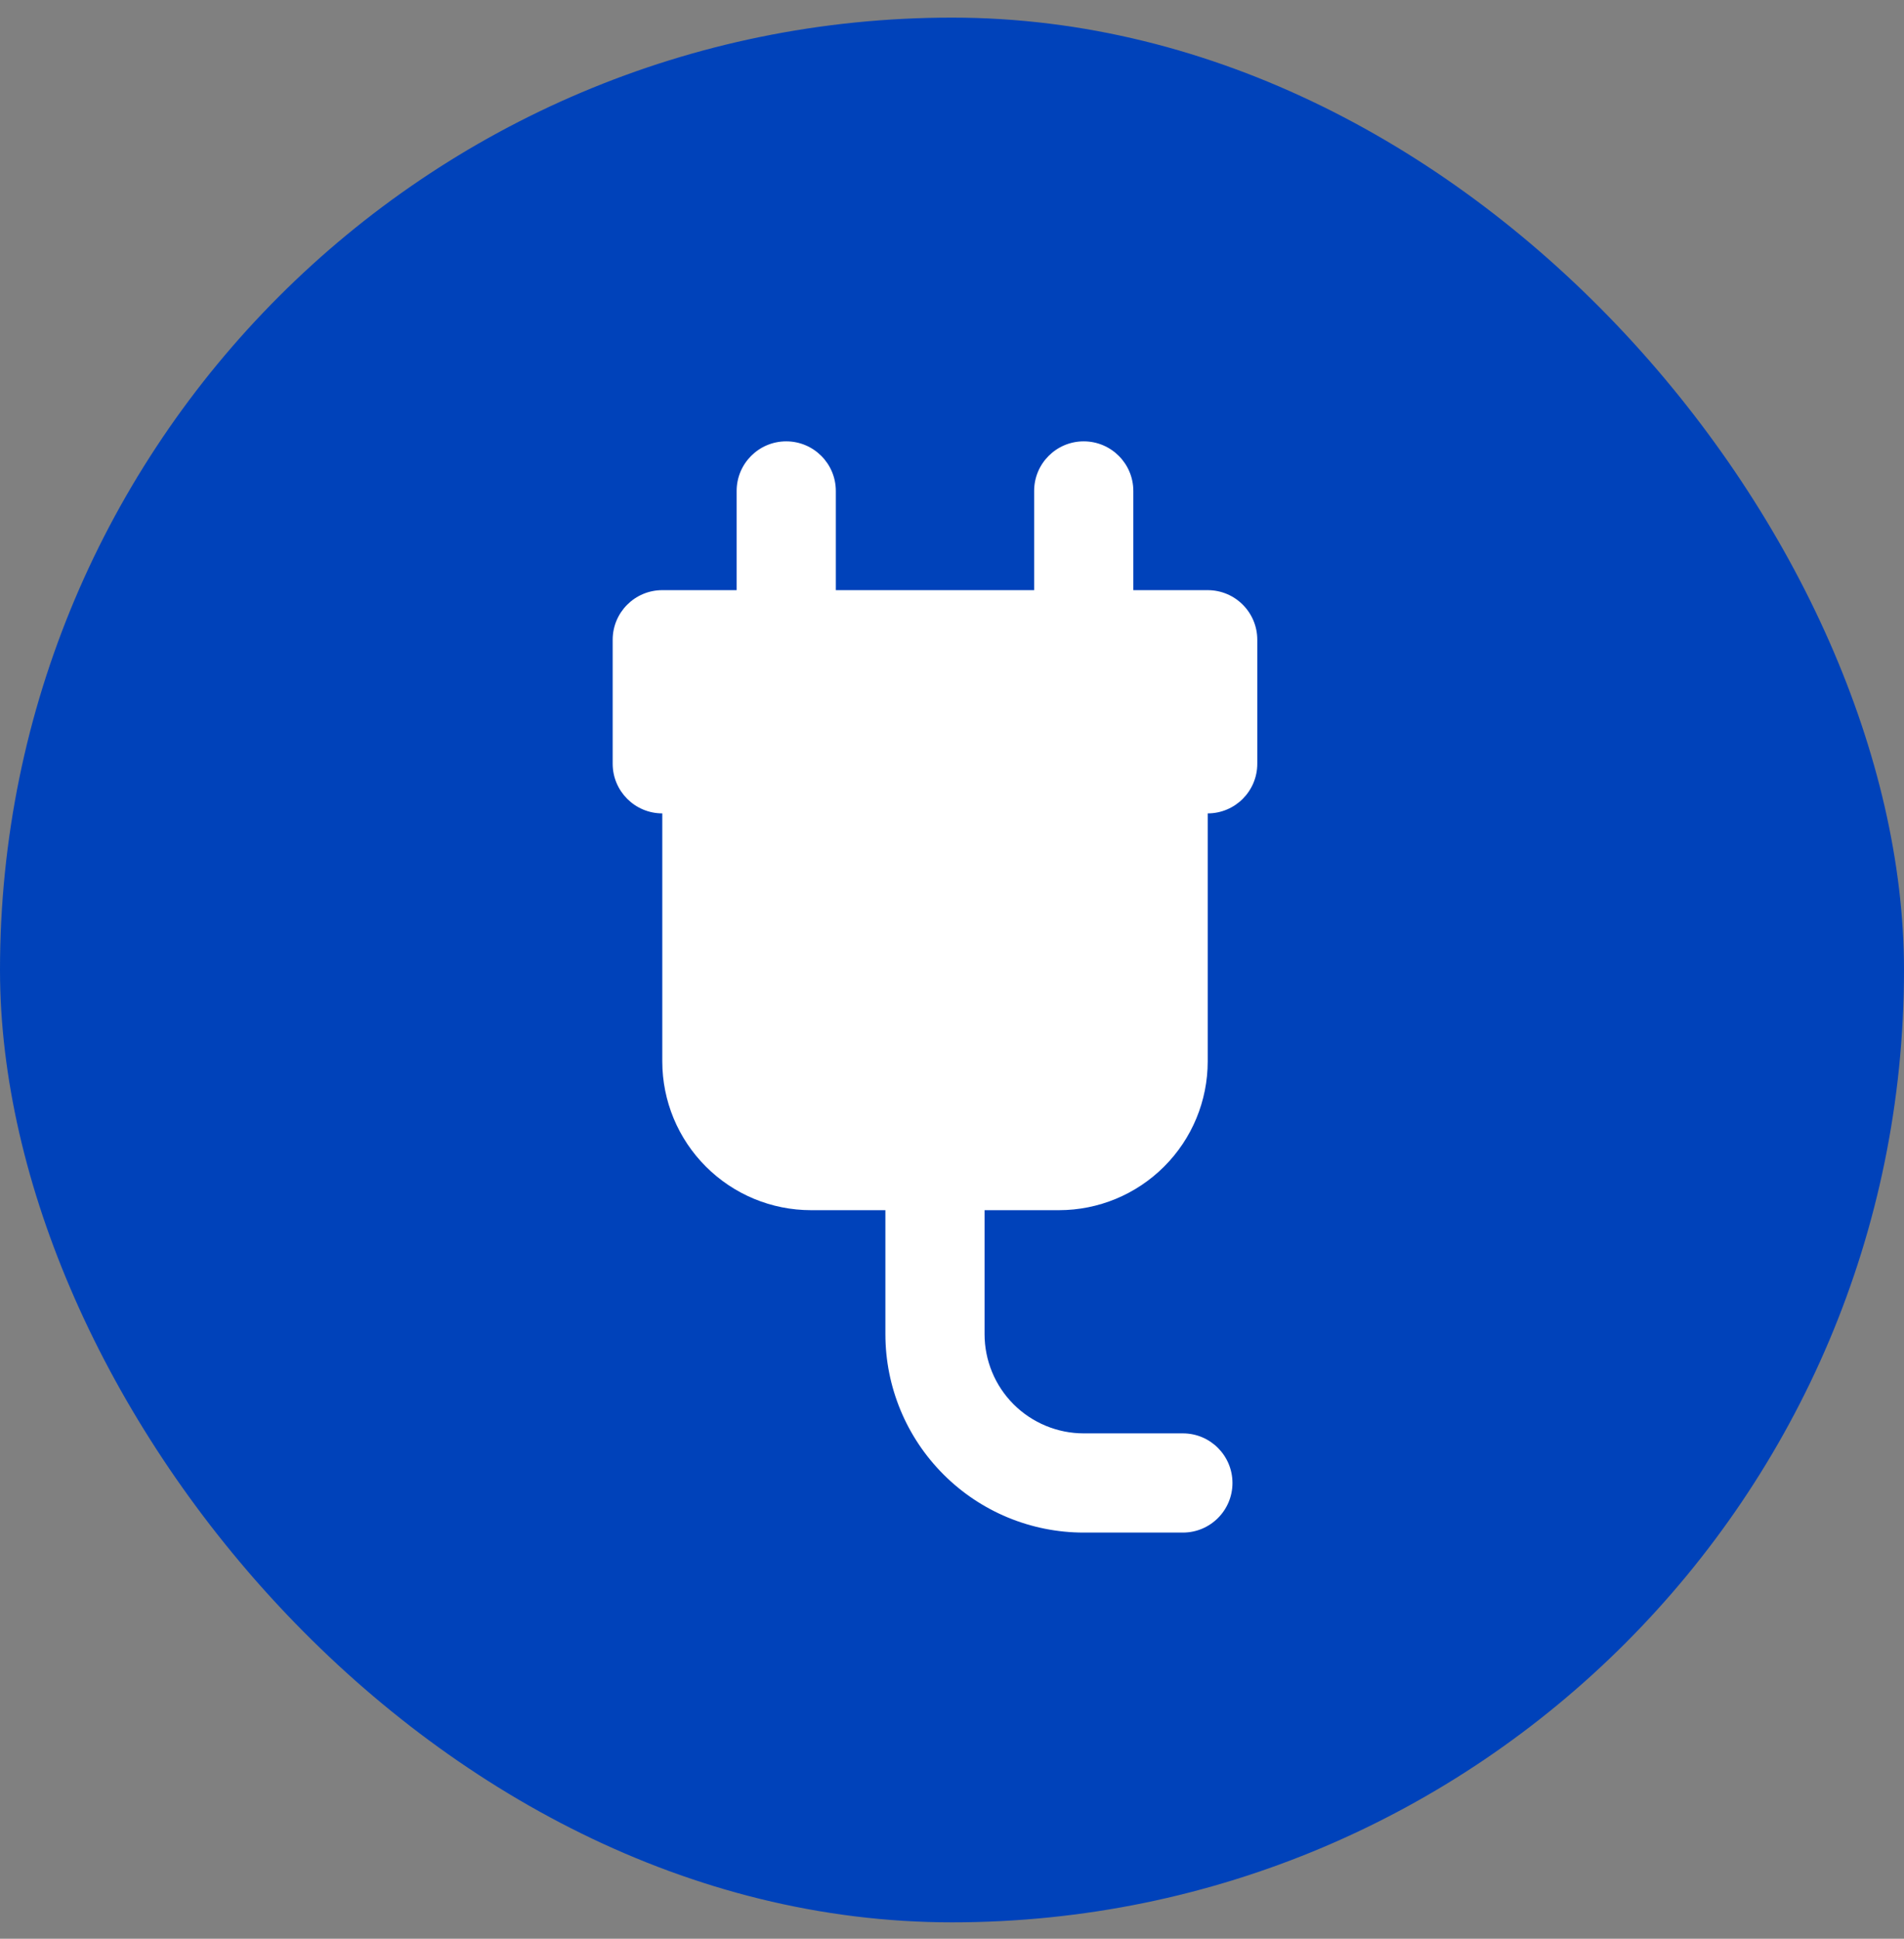 <svg width="56" height="57" viewBox="0 0 56 57" fill="none" xmlns="http://www.w3.org/2000/svg">
<rect x="0" y="0" width="56" height="57" fill="#808080" stroke="none"/>
<rect y="0.518" width="56" height="56" rx="28" fill="#0042BA"/>
<path fill-rule="evenodd" clip-rule="evenodd" d="M19.479 23.914V31.205C19.479 32.366 19.94 33.479 20.761 34.298C21.58 35.119 22.693 35.58 23.854 35.58H31.146C32.306 35.58 33.419 35.119 34.239 34.298C35.06 33.479 35.521 32.366 35.521 31.205V23.914C36.326 23.914 36.979 23.26 36.979 22.455V18.809C36.979 18.004 36.326 17.351 35.521 17.351H19.479C18.674 17.351 18.02 18.004 18.02 18.809V22.455C18.02 23.26 18.674 23.914 19.479 23.914Z" fill="white"/>
<path fill-rule="evenodd" clip-rule="evenodd" d="M24.583 18.809V14.434C24.583 13.629 23.929 12.976 23.124 12.976C22.319 12.976 21.666 13.629 21.666 14.434V18.809C21.666 19.614 22.319 20.268 23.124 20.268C23.929 20.268 24.583 19.614 24.583 18.809Z" fill="white"/>
<path fill-rule="evenodd" clip-rule="evenodd" d="M33.333 18.809V14.434C33.333 13.629 32.679 12.976 31.874 12.976C31.069 12.976 30.416 13.629 30.416 14.434V18.809C30.416 19.614 31.069 20.268 31.874 20.268C32.679 20.268 33.333 19.614 33.333 18.809Z" fill="white"/>
<path fill-rule="evenodd" clip-rule="evenodd" d="M26.041 34.121V39.226C26.041 40.773 26.655 42.256 27.75 43.35C28.844 44.445 30.327 45.059 31.874 45.059H34.791C35.596 45.059 36.249 44.406 36.249 43.601C36.249 42.796 35.596 42.142 34.791 42.142H31.874C31.102 42.142 30.359 41.834 29.812 41.288C29.265 40.741 28.958 39.999 28.958 39.226C28.958 36.741 28.958 34.121 28.958 34.121C28.958 33.316 28.304 32.663 27.499 32.663C26.694 32.663 26.041 33.316 26.041 34.121Z" fill="white"/>
</svg>
